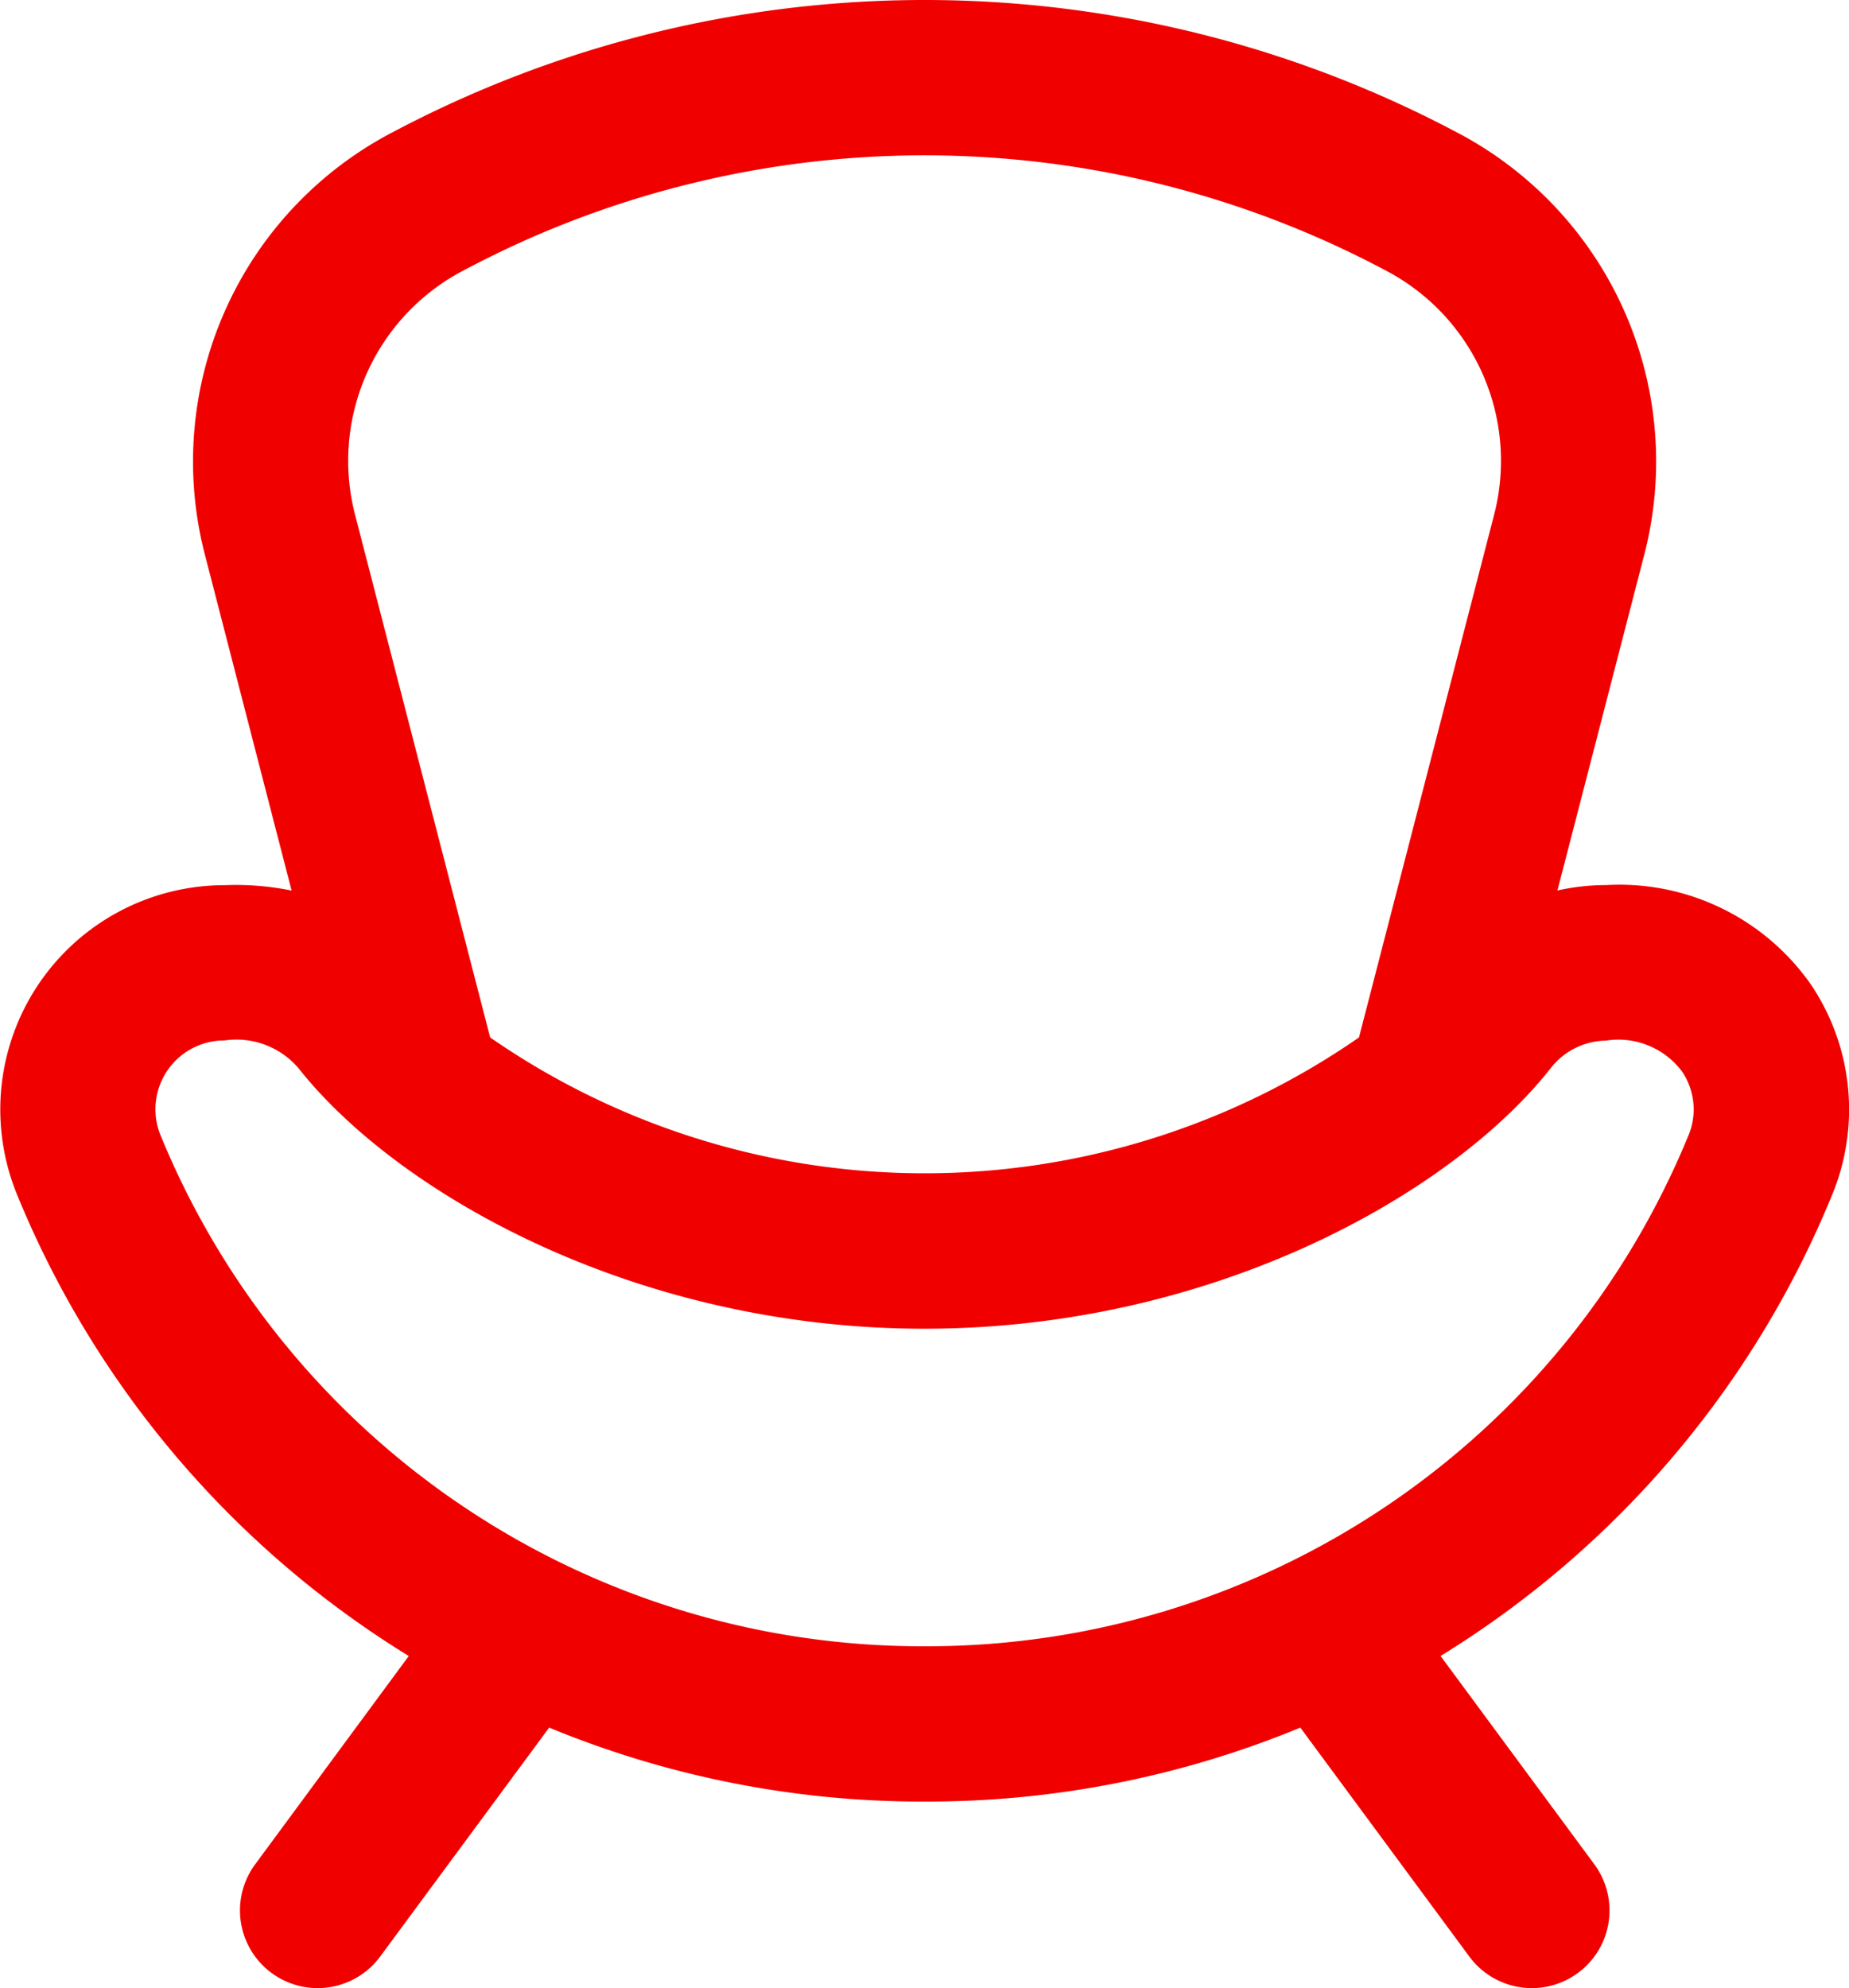 <svg xmlns="http://www.w3.org/2000/svg" xmlns:xlink="http://www.w3.org/1999/xlink" width="55.8" height="60" viewBox="0 0 55.8 60"><defs><style>.a{fill:#f10000;}.b{clip-path:url(#a);}</style><clipPath id="a"><rect class="a" width="55.8" height="60"/></clipPath></defs><g class="b"><path class="a" d="M54.65,29.711a7.052,7.052,0,0,0-6.179-3,6.744,6.744,0,0,0-1.47.163L49.624,16.73A11.21,11.21,0,0,0,43.933,3.978a34.286,34.286,0,0,0-32.06,0A11.21,11.21,0,0,0,6.181,16.73L8.8,26.877a8.359,8.359,0,0,0-2.022-.163A6.77,6.77,0,0,0,.509,36.038,29.4,29.4,0,0,0,12.336,49.977L7.7,56.264a2.344,2.344,0,0,0,3.773,2.783l5.1-6.909a29.49,29.49,0,0,0,11.28,2.232h.109a29.49,29.49,0,0,0,11.28-2.232l5.1,6.909a2.344,2.344,0,0,0,3.773-2.783l-4.641-6.288A29.4,29.4,0,0,0,55.3,36.038,6.747,6.747,0,0,0,54.65,29.711ZM14.03,8.14a29.6,29.6,0,0,1,27.745,0,6.484,6.484,0,0,1,3.309,7.417L41.012,31.309a23.009,23.009,0,0,1-26.22,0L10.721,15.557A6.484,6.484,0,0,1,14.03,8.14ZM50.955,34.264a24.833,24.833,0,0,1-23,15.419h-.109a24.834,24.834,0,0,1-23-15.419A2.077,2.077,0,0,1,6.782,31.4a2.461,2.461,0,0,1,2.234.847C12.007,36.028,19.192,40.1,27.9,40.1s15.9-4.068,18.886-7.848a2.151,2.151,0,0,1,1.682-.847,2.4,2.4,0,0,1,2.287.923,2.041,2.041,0,0,1,.2,1.94" transform="translate(0)"/></g></svg>